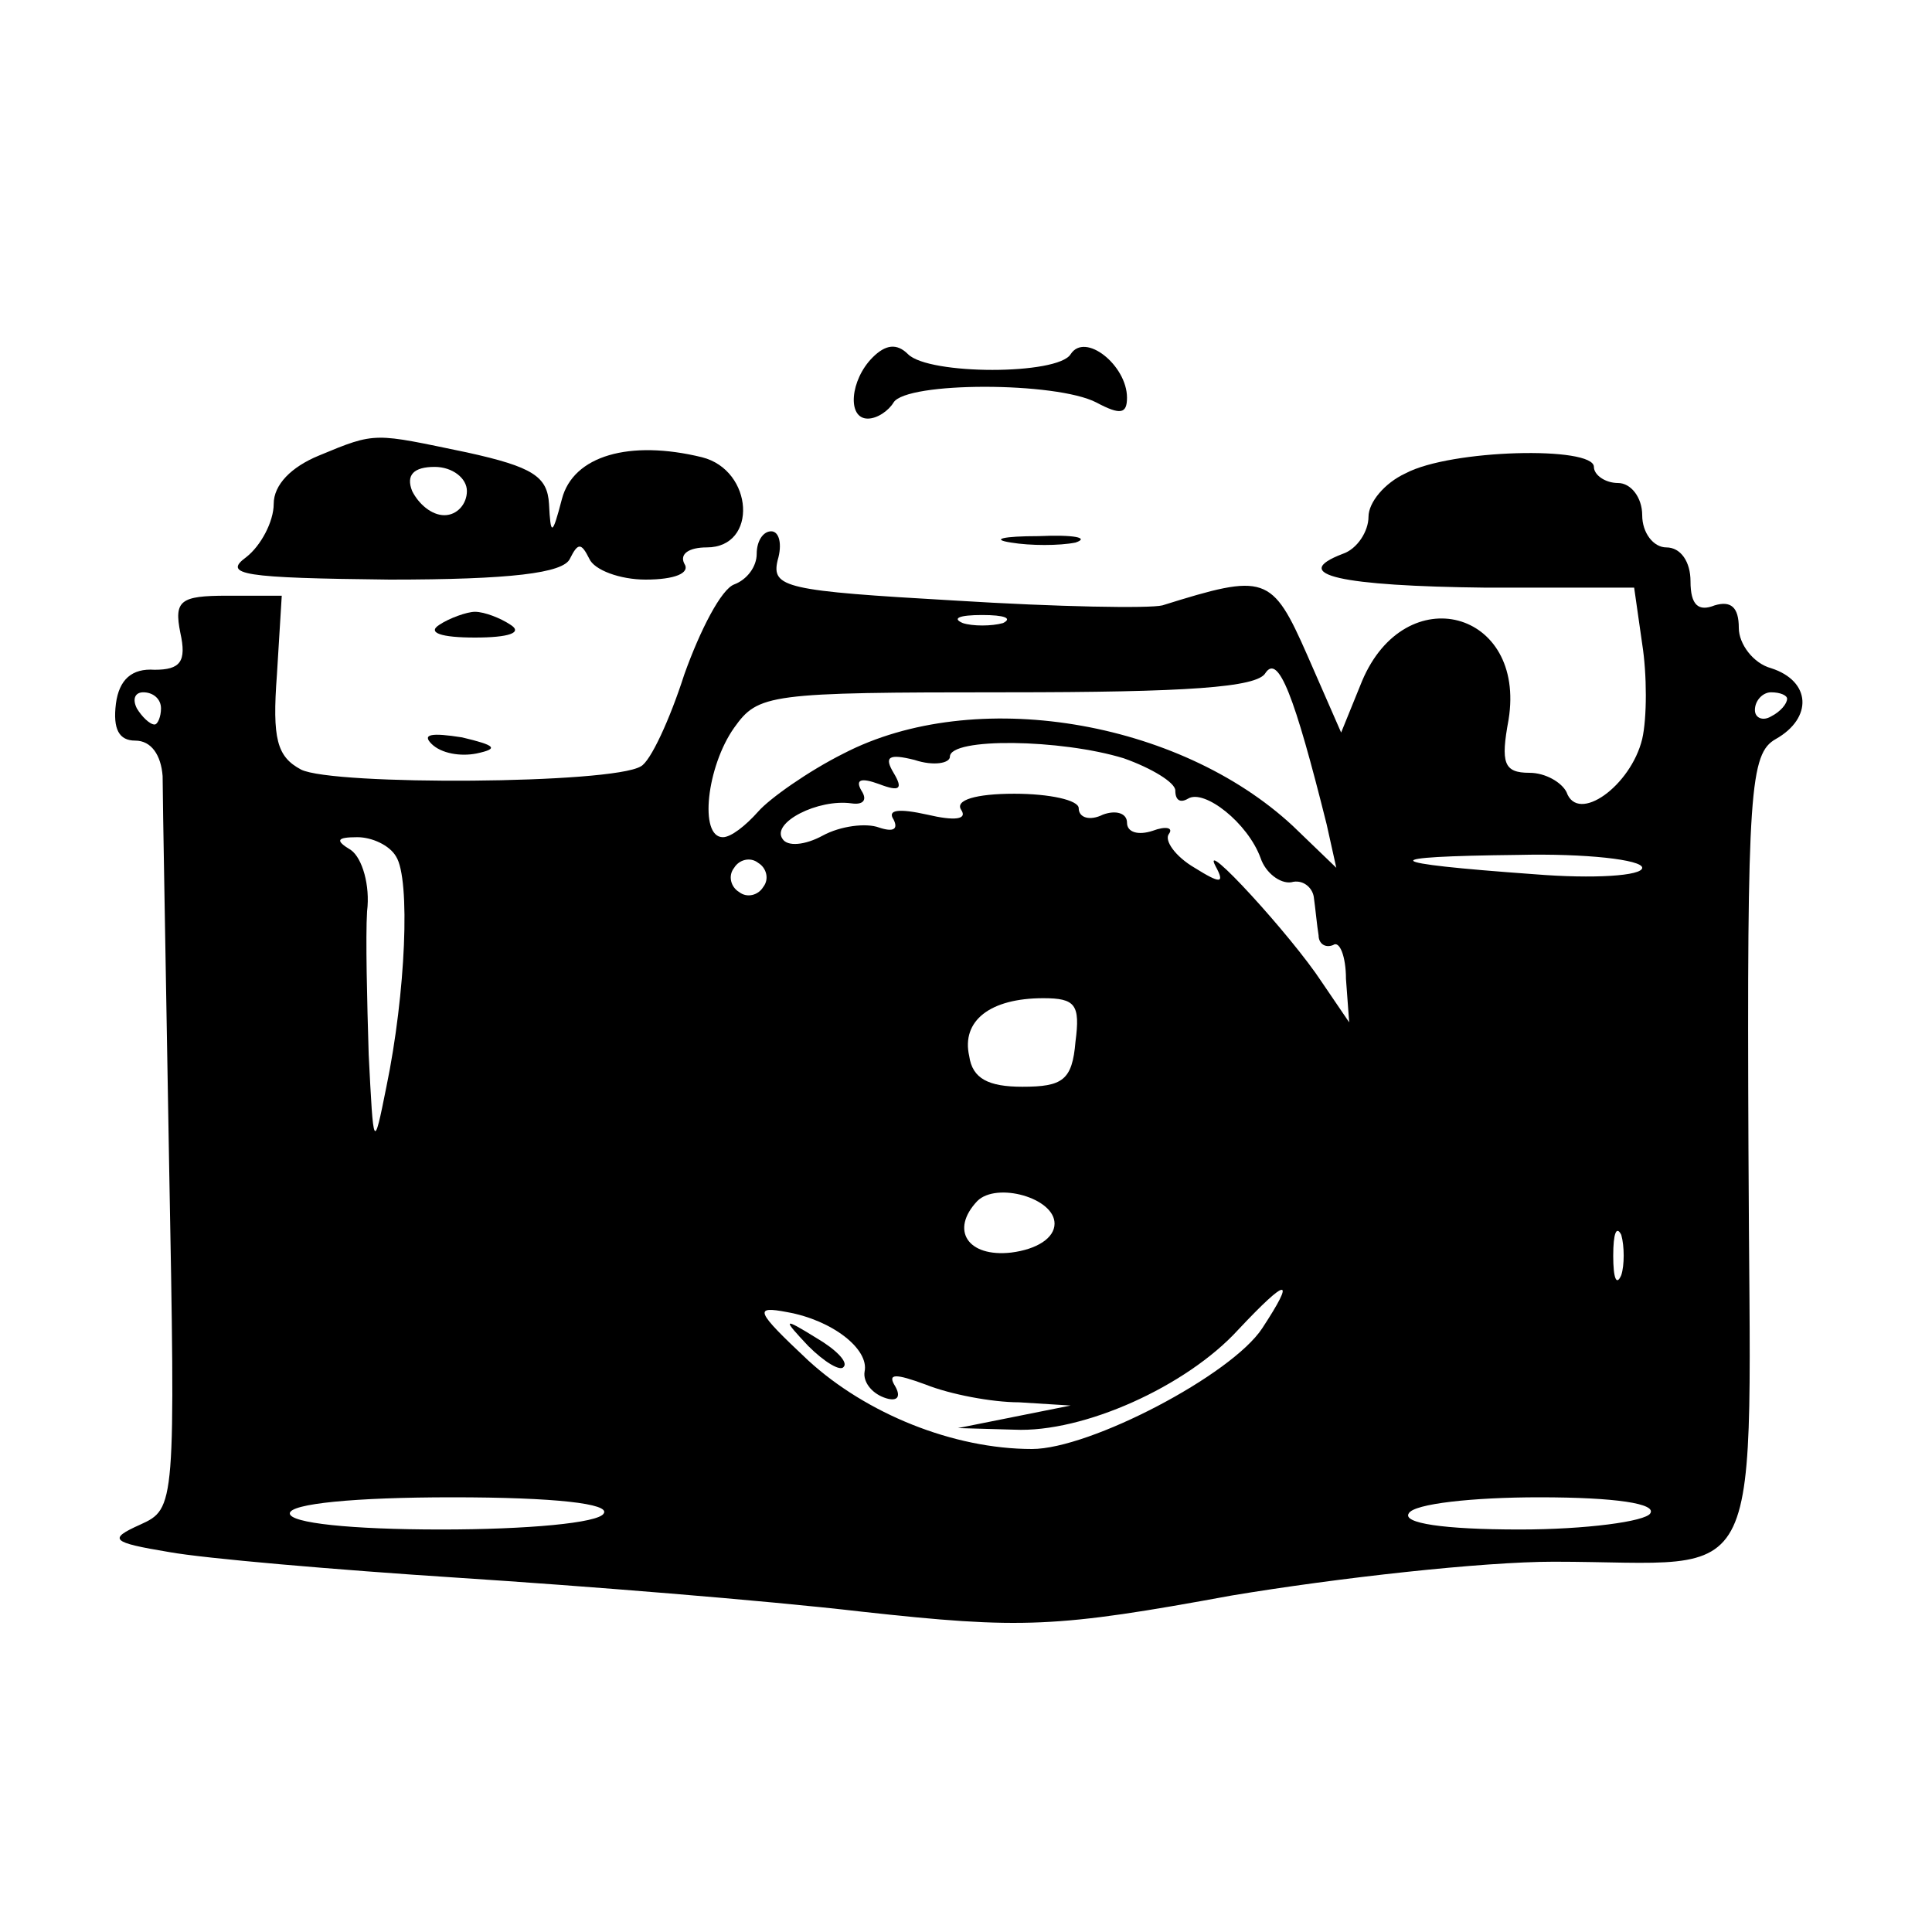 <?xml version="1.0" standalone="no"?>
<!DOCTYPE svg PUBLIC "-//W3C//DTD SVG 20010904//EN"
 "http://www.w3.org/TR/2001/REC-SVG-20010904/DTD/svg10.dtd">
<svg version="1.0" xmlns="http://www.w3.org/2000/svg"
 width="120pt" height="120pt" viewBox="0 0 120 120"
 preserveAspectRatio="xMidYMid meet">

<g transform="translate(0,120) scale(0.1,-0.1)"
fill="#000000" stroke="none">
<path d="M542 978 c-14 -14 -16 -38 -3 -38 6 0 13 5 16 10 8 13 101 13 126 0
15 -8 19 -7 19 3 0 20 -26 41 -35 27 -8 -13 -88 -13 -101 0 -7 7 -14 6 -22 -2z"/>
<path d="M198 917 c-17 -7 -28 -18 -28 -30 0 -11 -8 -26 -17 -33 -15 -11 -2
-13 89 -14 75 0 108 4 112 13 5 10 7 10 12 0 3 -7 19 -13 35 -13 18 0 28 4 24
10 -3 6 3 10 14 10 32 0 29 48 -3 56 -45 11 -80 1 -87 -26 -6 -23 -7 -23 -8
-3 -1 17 -10 23 -51 32 -58 12 -56 13 -92 -2z m92 -22 c0 -8 -6 -15 -14 -15
-8 0 -16 7 -20 15 -4 10 1 15 14 15 11 0 20 -7 20 -15z"/>
<path d="M873 906 c-13 -6 -23 -18 -23 -27 0 -9 -7 -20 -16 -23 -34 -13 -1
-20 89 -21 l92 0 5 -35 c3 -19 3 -46 0 -59 -7 -29 -40 -53 -47 -33 -3 6 -13
12 -23 12 -16 0 -18 6 -13 33 11 68 -64 88 -91 24 l-13 -32 -21 48 c-22 50
-26 51 -90 31 -8 -2 -65 -1 -129 3 -105 6 -114 8 -110 25 3 10 1 18 -4 18 -5
0 -9 -6 -9 -14 0 -8 -6 -16 -14 -19 -8 -3 -21 -28 -31 -56 -9 -28 -21 -54 -27
-57 -18 -11 -191 -12 -211 -2 -15 8 -18 19 -15 59 l3 49 -34 0 c-29 0 -33 -3
-29 -23 4 -18 0 -23 -16 -23 -14 1 -22 -6 -24 -21 -2 -16 2 -23 12 -23 10 0
16 -9 17 -22 0 -13 2 -120 4 -239 4 -215 4 -216 -18 -226 -20 -9 -18 -11 18
-17 22 -4 103 -11 180 -16 77 -5 190 -14 250 -21 100 -11 121 -10 230 10 66
11 156 21 200 21 135 0 122 -27 121 256 -1 224 1 246 17 255 23 13 22 36 -3
44 -11 3 -20 15 -20 25 0 13 -5 17 -15 14 -10 -4 -15 0 -15 15 0 12 -6 21 -15
21 -8 0 -15 9 -15 20 0 11 -7 20 -15 20 -8 0 -15 5 -15 10 0 13 -89 11 -117
-4z m-250 -93 c-7 -2 -19 -2 -25 0 -7 3 -2 5 12 5 14 0 19 -2 13 -5z m201
-125 l6 -27 -27 26 c-71 66 -198 87 -279 45 -22 -11 -46 -28 -53 -36 -8 -9
-17 -16 -22 -16 -15 0 -10 44 7 68 15 21 21 22 169 22 112 0 156 3 161 12 8
12 18 -14 38 -94z m-724 72 c0 -5 -2 -10 -4 -10 -3 0 -8 5 -11 10 -3 6 -1 10
4 10 6 0 11 -4 11 -10z m1010 6 c0 -3 -4 -8 -10 -11 -5 -3 -10 -1 -10 4 0 6 5
11 10 11 6 0 10 -2 10 -4z m-412 -37 c17 -6 32 -15 32 -20 0 -6 3 -8 8 -5 10
6 37 -15 45 -37 3 -9 12 -16 19 -15 7 2 13 -3 14 -9 1 -7 2 -18 3 -24 0 -5 4
-8 9 -6 4 3 8 -7 8 -21 l2 -27 -17 25 c-19 29 -76 91 -66 72 6 -11 3 -11 -13
-1 -12 7 -19 17 -16 21 3 4 -2 5 -10 2 -9 -3 -16 -1 -16 5 0 6 -7 8 -15 5 -8
-4 -15 -2 -15 4 0 5 -18 9 -40 9 -24 0 -37 -4 -33 -10 4 -6 -4 -7 -21 -3 -18
4 -25 3 -21 -3 3 -6 0 -8 -9 -5 -8 3 -24 1 -35 -5 -11 -6 -22 -7 -25 -2 -7 10
22 25 43 22 7 -1 10 2 6 8 -4 7 0 8 11 4 13 -5 15 -3 9 7 -6 10 -3 12 13 8 12
-4 22 -2 22 2 0 12 69 11 108 -1z m-452 -61 c9 -14 6 -85 -6 -143 -8 -40 -8
-39 -11 20 -1 33 -2 73 -1 89 2 16 -3 33 -10 38 -10 6 -9 8 4 8 9 0 20 -5 24
-12z m228 -19 c-3 -5 -10 -7 -15 -3 -5 3 -7 10 -3 15 3 5 10 7 15 3 5 -3 7
-10 3 -15z m546 12 c0 -5 -30 -7 -67 -4 -97 7 -100 11 -10 12 42 1 77 -3 77
-8z m-352 -108 c-2 -24 -8 -28 -33 -28 -21 0 -31 5 -33 19 -5 22 13 36 46 36
20 0 23 -4 20 -27z m-13 -113 c0 -9 -11 -16 -27 -18 -27 -3 -38 14 -21 32 12
12 48 2 48 -14z m352 -32 c-3 -7 -5 -2 -5 12 0 14 2 19 5 13 2 -7 2 -19 0 -25z
m-223 -33 c-19 -29 -107 -75 -143 -75 -49 0 -103 22 -139 55 -33 31 -34 34
-13 30 28 -5 51 -23 48 -37 -1 -6 4 -13 12 -16 8 -3 11 0 7 7 -5 8 0 8 19 1
15 -6 41 -11 58 -11 l32 -2 -35 -7 -35 -7 35 -1 c43 -2 107 27 139 62 31 33
36 33 15 1z m-409 -115 c-3 -6 -48 -10 -101 -10 -56 0 -94 4 -94 10 0 6 40 10
101 10 64 0 98 -4 94 -10z m650 0 c-3 -5 -40 -10 -81 -10 -48 0 -73 4 -69 10
3 6 40 10 81 10 48 0 73 -4 69 -10z"/>
<path d="M502 364 c10 -10 20 -16 22 -13 3 3 -5 11 -17 18 -21 13 -21 12 -5
-5z"/>
<path d="M628 863 c12 -2 30 -2 40 0 9 3 -1 5 -23 4 -22 0 -30 -2 -17 -4z"/>
<path d="M273 812 c-8 -5 1 -8 22 -8 21 0 30 3 22 8 -6 4 -16 8 -22 8 -5 0
-16 -4 -22 -8z"/>
<path d="M268 738 c6 -6 18 -8 28 -6 14 3 12 5 -9 10 -19 3 -25 2 -19 -4z"/>
</g>
</svg>

